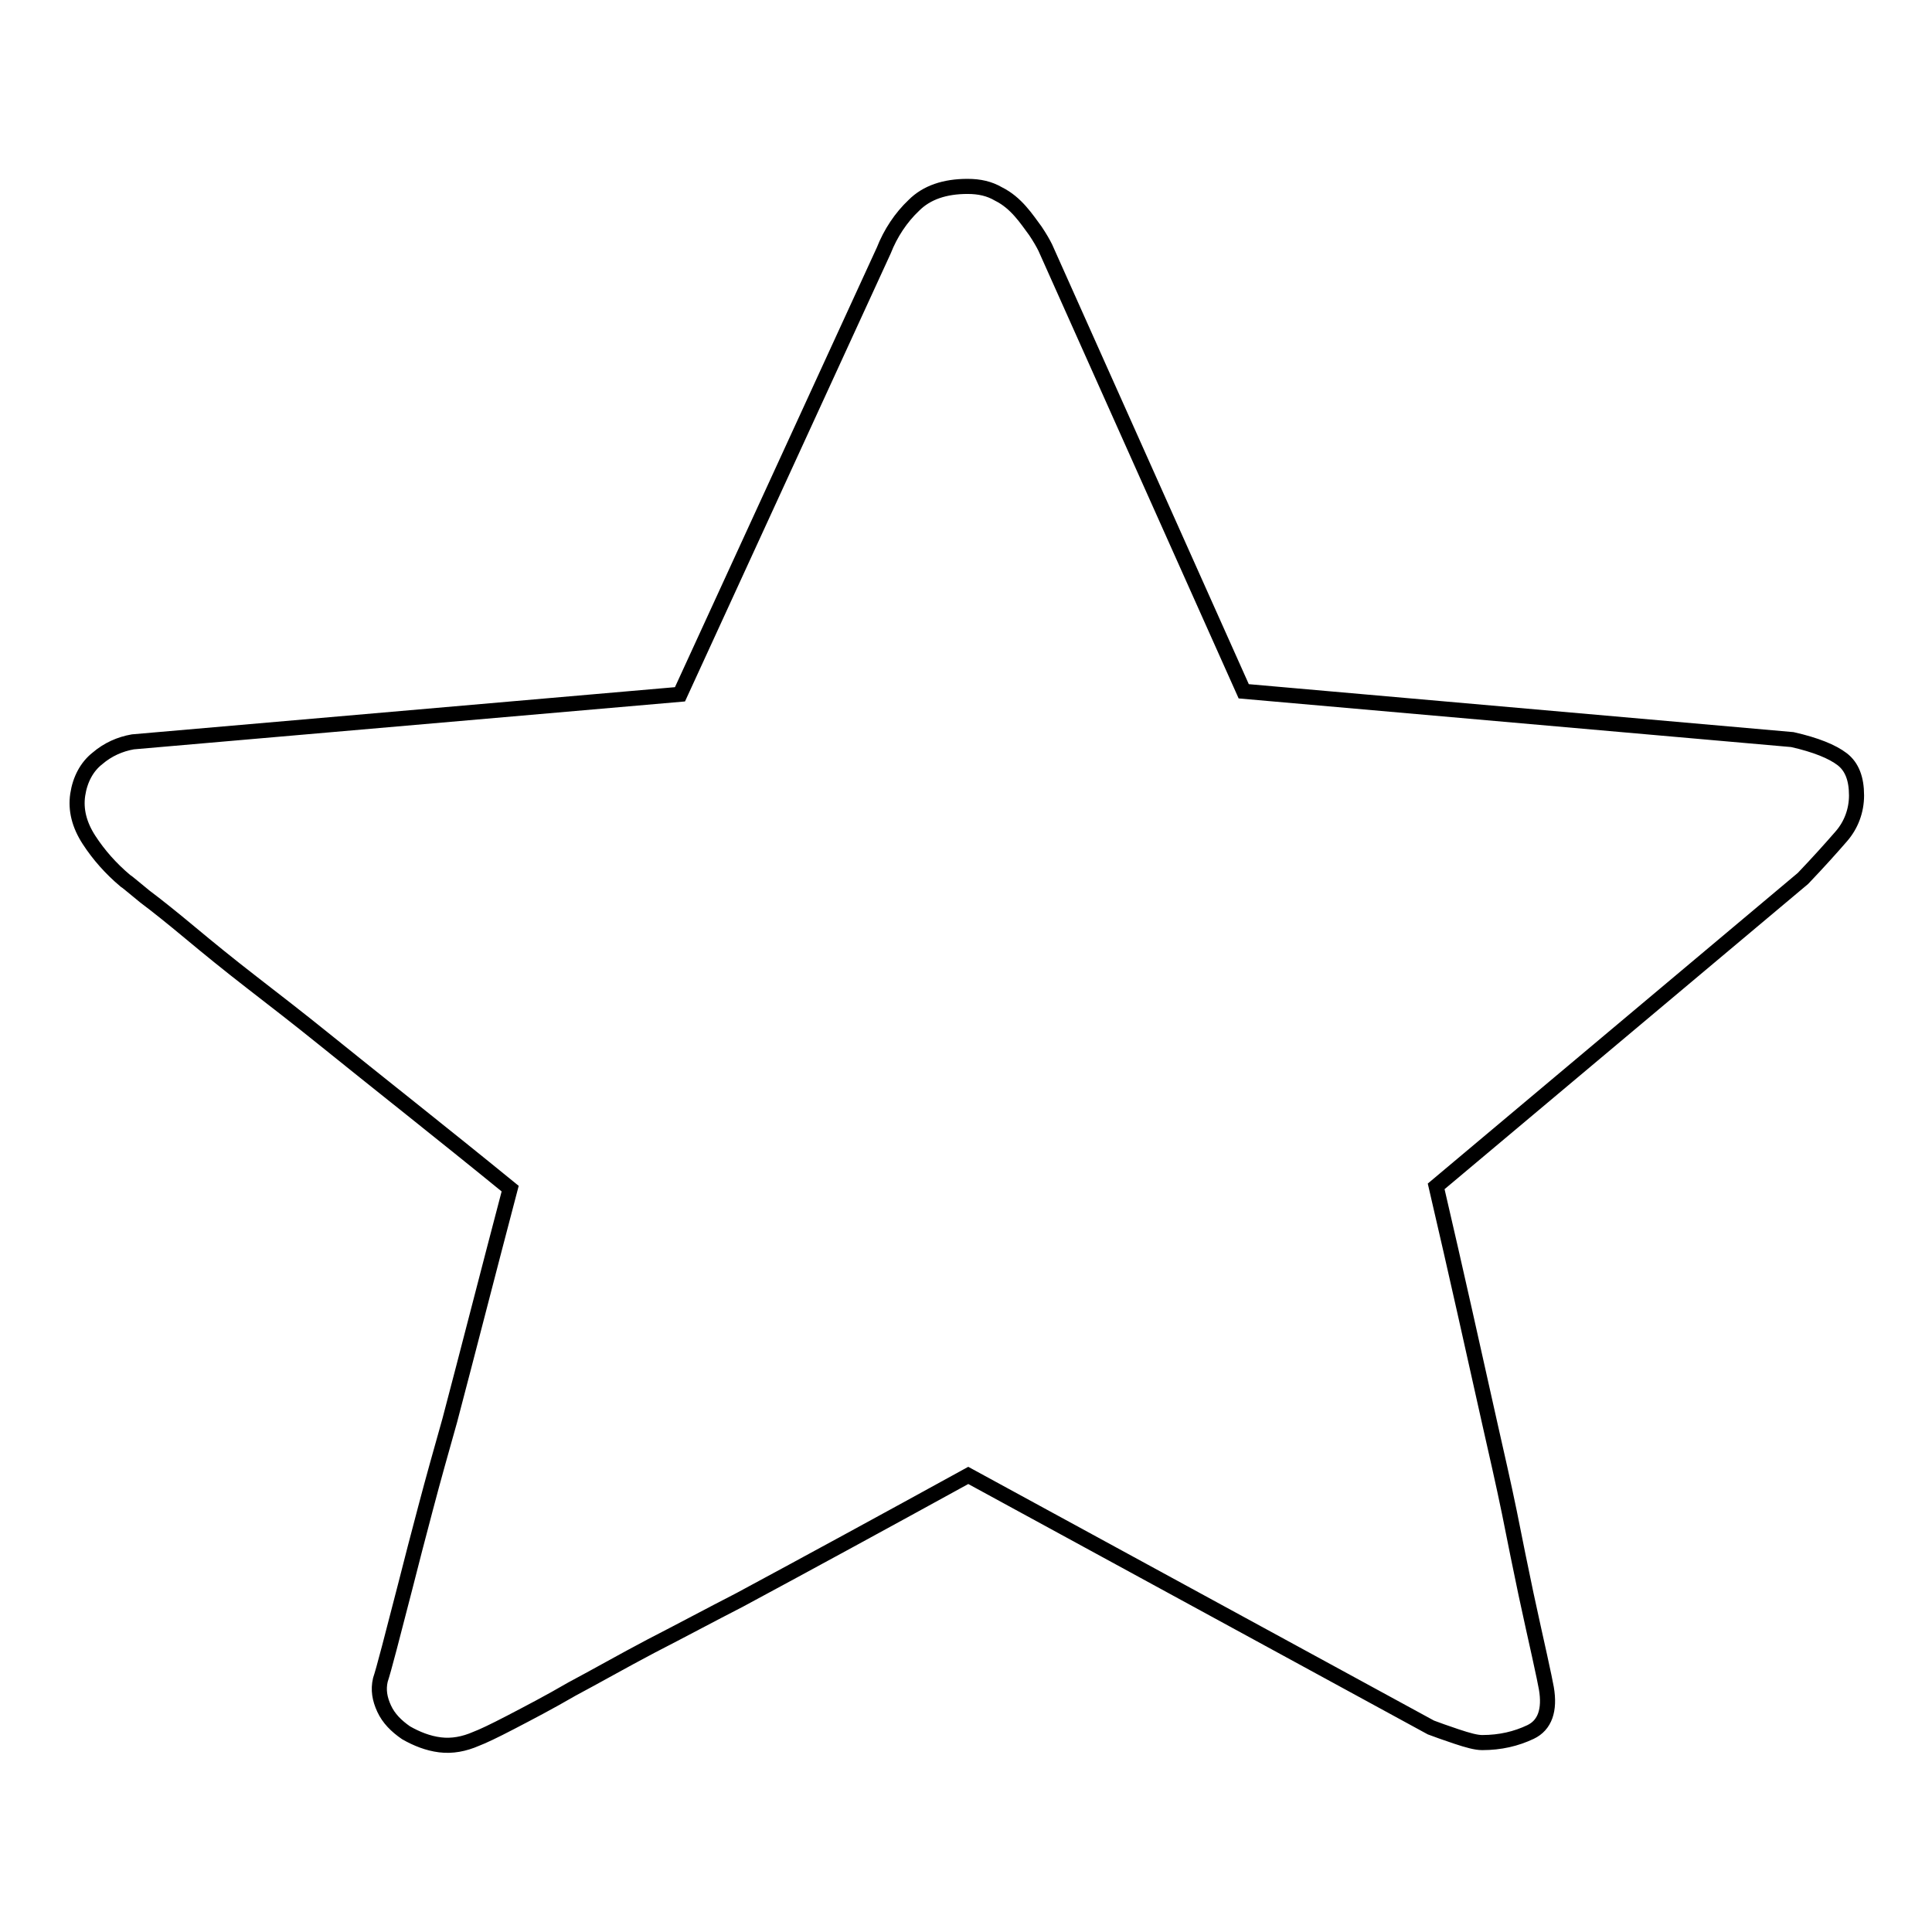 <?xml version="1.0" encoding="utf-8"?>
<!-- Svg Vector Icons : http://www.onlinewebfonts.com/icon -->
<!DOCTYPE svg PUBLIC "-//W3C//DTD SVG 1.1//EN" "http://www.w3.org/Graphics/SVG/1.1/DTD/svg11.dtd">
<svg version="1.1" xmlns="http://www.w3.org/2000/svg" xmlns:xlink="http://www.w3.org/1999/xlink" x="0px" y="0px" viewBox="0 0 256 256" enable-background="new 0 0 256 256" xml:space="preserve">
<g><g><path stroke-width="2" fill-opacity="0" stroke="#000000"  d="M190.3,157.2c2.7,11.6,5,22,7.1,31.4c0.9,4,1.8,7.9,2.6,11.8c0.8,4,1.5,7.5,2.2,10.8c0.7,3.2,1.3,6,1.8,8.2c0.5,2.3,0.8,3.7,0.9,4.3c0.5,2.9-0.2,4.9-2.1,5.8c-1.9,0.9-4,1.4-6.4,1.4c-0.8,0-1.9-0.3-3.4-0.8c-1.5-0.5-2.6-0.9-3.4-1.2l-61.3-33.4c-11.1,6.1-21.2,11.6-30.3,16.5c-3.9,2-7.8,4.1-11.7,6.1c-3.8,2-7.3,4-10.5,5.7c-3.1,1.8-5.8,3.2-8.1,4.4c-2.3,1.2-3.8,1.9-4.6,2.2c-1.6,0.7-3.2,1-4.8,0.8s-3.1-0.8-4.5-1.6c-1.3-0.9-2.3-1.9-2.9-3.2c-0.6-1.3-0.8-2.5-0.5-3.8c0.2-0.6,0.6-2,1.2-4.3c0.6-2.3,1.3-5,2.1-8.1c0.8-3.2,1.7-6.6,2.7-10.4c1-3.8,2.1-7.7,3.2-11.6c2.4-9.1,5-19.3,8-30.7c-9.2-7.5-17.6-14.1-24.9-20c-3.1-2.5-6.2-4.9-9.3-7.3c-3.1-2.4-5.8-4.6-8.2-6.6c-2.4-2-4.4-3.6-6-4.8c-1.6-1.3-2.4-2-2.6-2.1c-1.9-1.6-3.5-3.4-4.8-5.4c-1.3-2-1.8-4-1.5-6s1.2-3.7,2.6-4.8c1.4-1.2,3-1.9,4.7-2.2L90.1,92l27-58.8c0.9-2.3,2.3-4.4,4-6c1.7-1.7,4.1-2.5,7.1-2.5c1.6,0,2.9,0.3,4.1,1c1.2,0.6,2.1,1.4,2.9,2.3c0.8,0.9,1.4,1.8,2,2.6c0.6,0.9,1,1.6,1.3,2.2l26.3,58.8l72.7,6.4c3.1,0.7,5.3,1.6,6.6,2.6c1.3,1,1.9,2.6,1.9,4.8c0,2-0.7,3.9-2,5.4c-1.3,1.5-3,3.4-5.1,5.6L190.3,157.2z"/></g></g>
</svg>